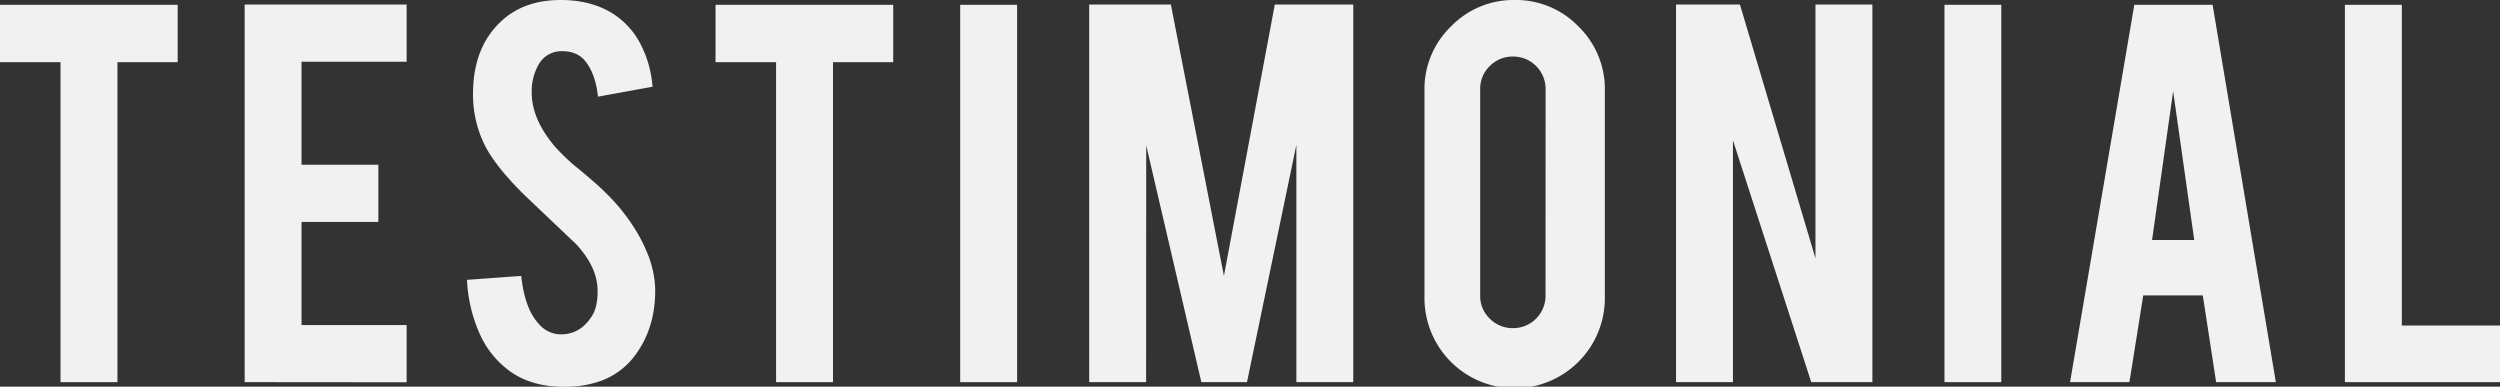 <svg xmlns="http://www.w3.org/2000/svg" viewBox="0 0 884.43 136.79"><rect x="0" y="0" width="884.43" height="136.79" fill="#333333" stroke="none"/><defs><style>.cls-1{fill:#f1f1f1;}</style></defs><g id="Layer_2" data-name="Layer 2"><g id="testimonial"><g id="watermark"><path class="cls-1" d="M21.41,22H0V1.7H62.86V22H41.55V135.19H21.41Z"/><path class="cls-1" d="M86.55,135.19V1.6h57.31V21.84H106.68V58.27h27.17V78.52H106.68V115h37.18v20.24Z"/><path class="cls-1" d="M231.79,102q.22,14-7.24,23.87a26.13,26.13,0,0,1-13.85,9.48,37.91,37.91,0,0,1-11.19,1.49q-11.82,0-19.6-5.86a32.84,32.84,0,0,1-10.28-13.05A52.75,52.75,0,0,1,165.21,99l19.18-1.39q1.28,11.69,6.18,16.92a10.25,10.25,0,0,0,8.31,3.75q6.6-.21,10.54-6.5,2-3.09,2-8.85,0-8.33-7.57-16.53l-17.9-17Q176,59.72,171.82,52a40.14,40.14,0,0,1-4.48-18.77q0-18.24,12.25-27.62Q187.15,0,198.34,0q10.77,0,18.43,4.79a27.73,27.73,0,0,1,9.64,10.44,38.75,38.75,0,0,1,4.43,15.45L211.55,34.2q-.86-8.21-4.68-12.79c-1.85-2.2-4.52-3.3-8-3.3a9.22,9.22,0,0,0-8.42,4.9,18.94,18.94,0,0,0-2.34,9.8q0,9.16,7.88,18.65A67,67,0,0,0,205,60c4.69,3.9,7.77,6.64,9.27,8.2a68.31,68.31,0,0,1,11.5,14.7,56.31,56.31,0,0,1,3.09,6.29A36.52,36.52,0,0,1,231.79,102Z"/><path class="cls-1" d="M274.56,22H253.14V1.7H316V22H294.69V135.19H274.56Z"/><path class="cls-1" d="M359.82,135.19H339.69V1.7h20.13Z"/><path class="cls-1" d="M405.46,135.19H385.33V1.6h28.89l18.77,96,18-96h27.76V135.19H458.62V51.24l-17.47,83.95H425l-19.5-83.73Z"/><path class="cls-1" d="M535.79,0a30.73,30.73,0,0,1,22.64,9.38A30.82,30.82,0,0,1,567.75,32v72.87a31.91,31.91,0,1,1-63.81,0V32a30.71,30.71,0,0,1,9.38-22.64A30.74,30.74,0,0,1,535.79,0Zm11,31.53A11.46,11.46,0,0,0,535.26,20a11.29,11.29,0,0,0-8.2,3.35,11,11,0,0,0-3.41,8.15v73.09a11,11,0,0,0,3.41,8.15,11.29,11.29,0,0,0,8.2,3.35,11.46,11.46,0,0,0,11.51-11.5Z"/><path class="cls-1" d="M615.54,1.6l26.72,89.78V1.6H662.4V135.19H640.77l-27.7-85.55v85.55H592.94V1.6Z"/><path class="cls-1" d="M708,135.19H687.9V1.7H708Z"/><path class="cls-1" d="M758.22,104.51l-4.89,30.68h-21L755.06,1.7h27.7l22.37,133.49H784l-4.71-30.68ZM768.8,32.28l-7.46,52.63h14.92Z"/><path class="cls-1" d="M884.43,135.19H829.56V1.7H849.7V115.16h34.73Z"/></g></g></g></svg>